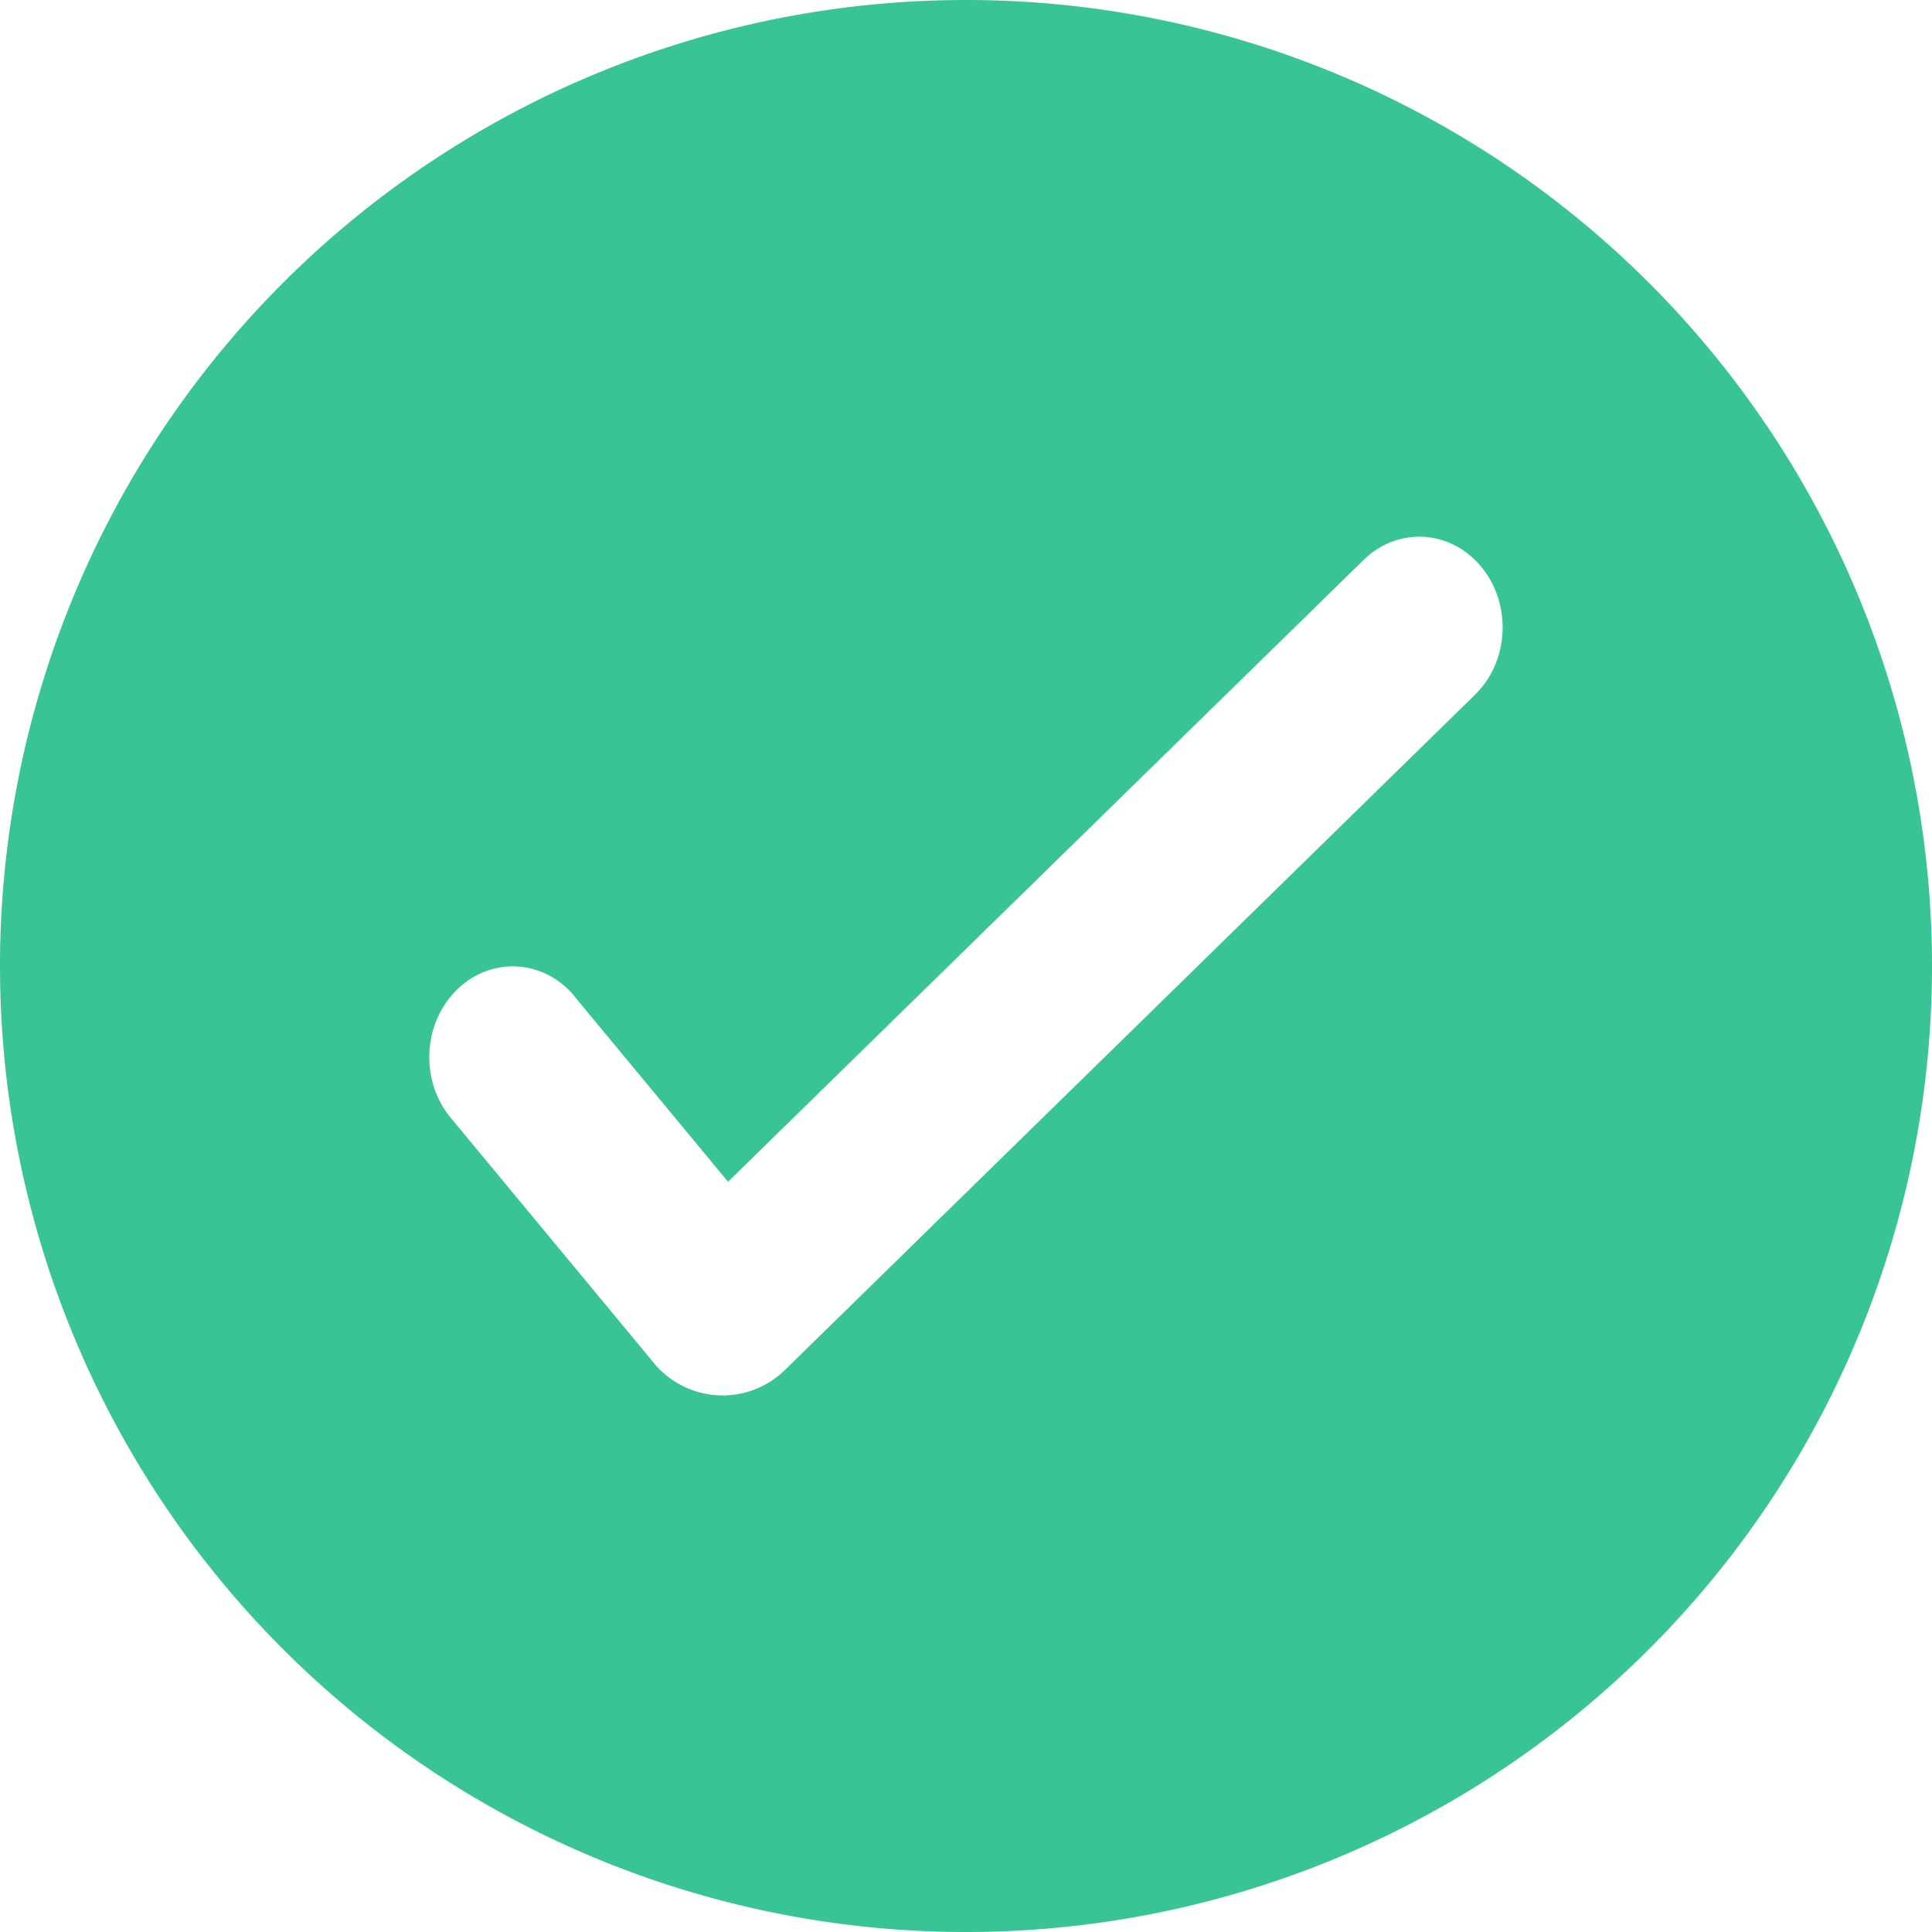<svg xmlns="http://www.w3.org/2000/svg" width="18" height="18"><path d="M0 9a9 9 0 1118 0A9 9 0 110 9zm5.354.283c-.287-.347-.778-.375-1.097-.062s-.345.846-.058 1.193l1.885 2.275a.83.83.0 001.235.069l6.423-6.285c.32-.312.345-.846.058-1.193s-.778-.375-1.097-.062l-5.92 5.792-1.43-1.726z" fill="#38c493" fill-rule="evenodd"/></svg>